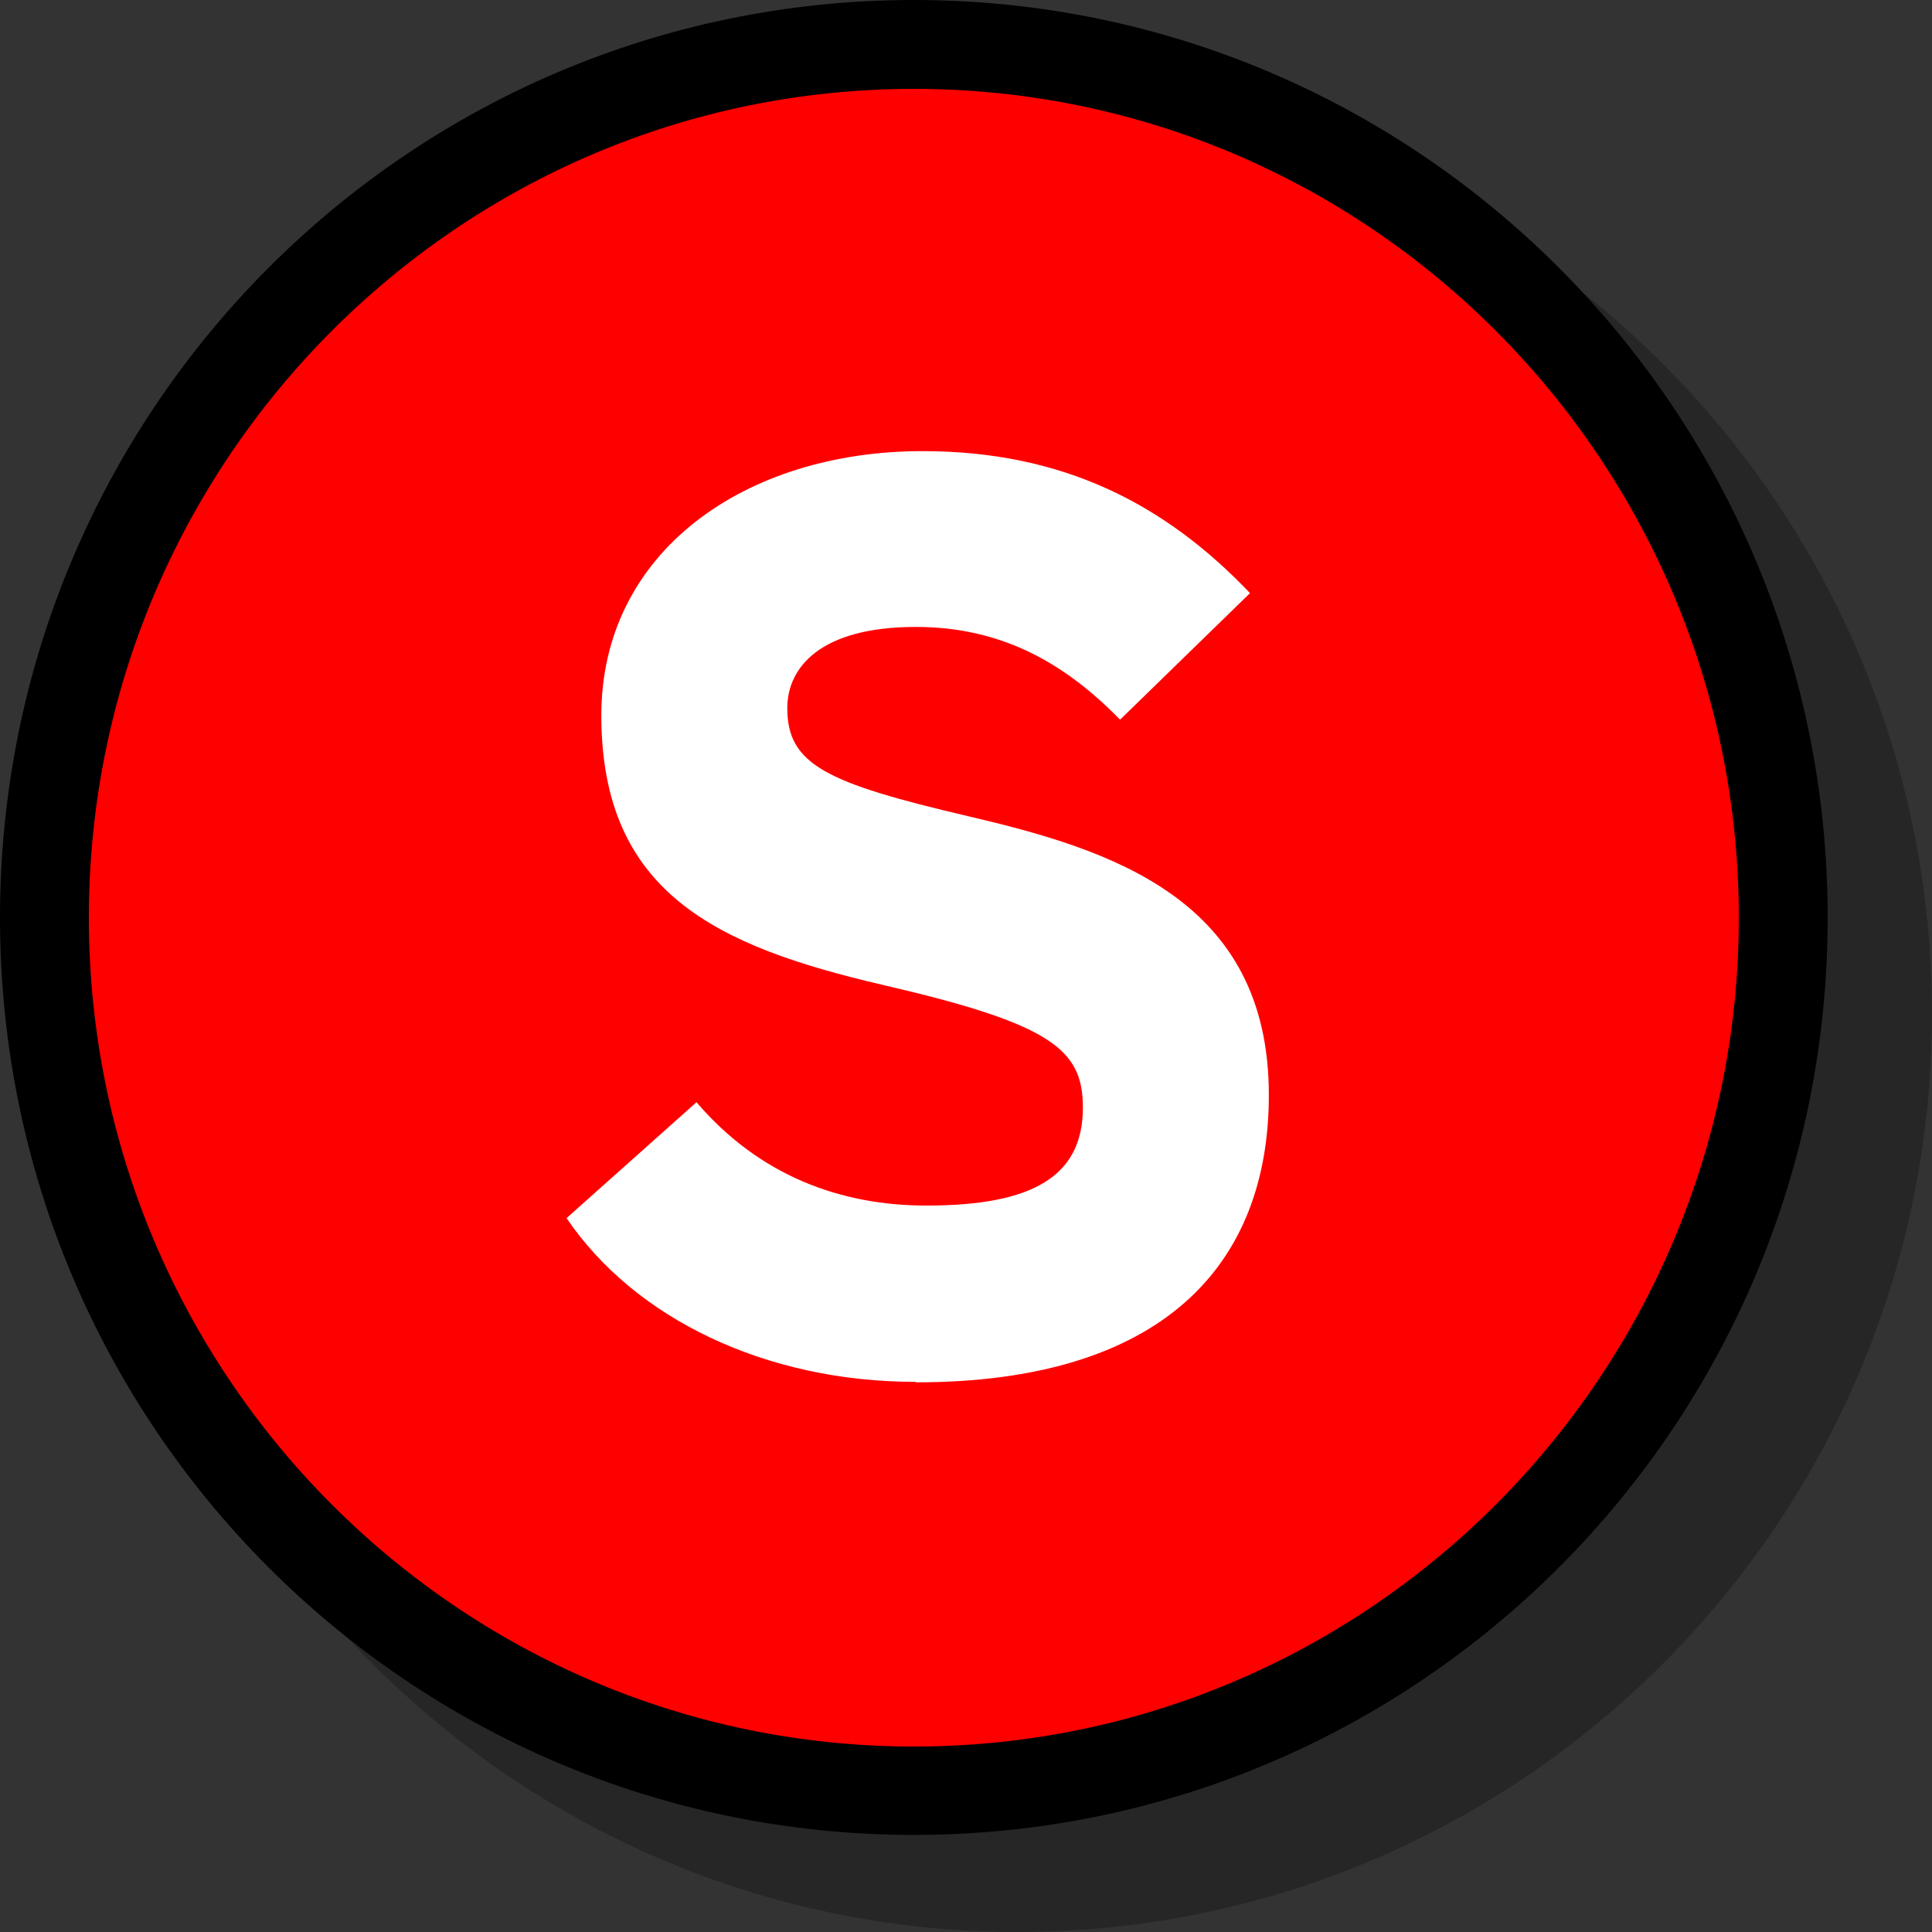 <?xml version="1.0" encoding="UTF-8"?>
<svg id="Layer_2" data-name="Layer 2" xmlns="http://www.w3.org/2000/svg" width="40" height="40" viewBox="0 0 40 40">
  <rect x="0" y="0" width="40" height="40" fill="#333333" stroke="none"/>
  <g id="Available_Icons" data-name="Available Icons">
    <path id="Droppy" d="m21.07,1.98C10.63,1.98,2.14,10.51,2.14,20.99s8.49,19.01,18.93,19.01,18.93-8.53,18.93-19.01S31.51,1.98,21.07,1.98Z" style="opacity: .25;"/>
  </g>
  <g id="Sold">
    <g>
      <path d="m18.92,37.07C8.99,37.07.92,28.96.92,19S8.99.92,18.92.92s18,8.11,18,18.08-8.07,18.08-18,18.08Z" style="fill: red;"/>
      <path d="m18.92,1.84c9.42,0,17.08,7.7,17.08,17.16s-7.66,17.16-17.08,17.16S1.84,28.46,1.84,19,9.5,1.84,18.92,1.84m0-1.84C8.47,0,0,8.5,0,19s8.47,18.99,18.92,18.99,18.92-8.5,18.92-18.99S29.37,0,18.92,0h0Z"/>
    </g>
    <path d="m18.96,28.61c-3.11,0-5.82-1.31-7.23-3.39l2.69-2.4c1.3,1.52,2.98,2.14,4.76,2.14,2.21,0,3.24-.61,3.24-2.03,0-1.2-.64-1.73-4.15-2.54-3.43-.8-5.82-1.9-5.82-5.58,0-3.39,2.98-5.47,6.65-5.47,2.9,0,5.02,1.09,6.78,2.94l-2.69,2.62c-1.2-1.23-2.52-1.92-4.23-1.92-1.99,0-2.66.85-2.66,1.68,0,1.17.8,1.55,3.75,2.24,2.95.69,6.22,1.71,6.22,5.77,0,3.55-2.23,5.95-7.31,5.95Z" style="fill: #fff;"/>
  </g>
</svg>